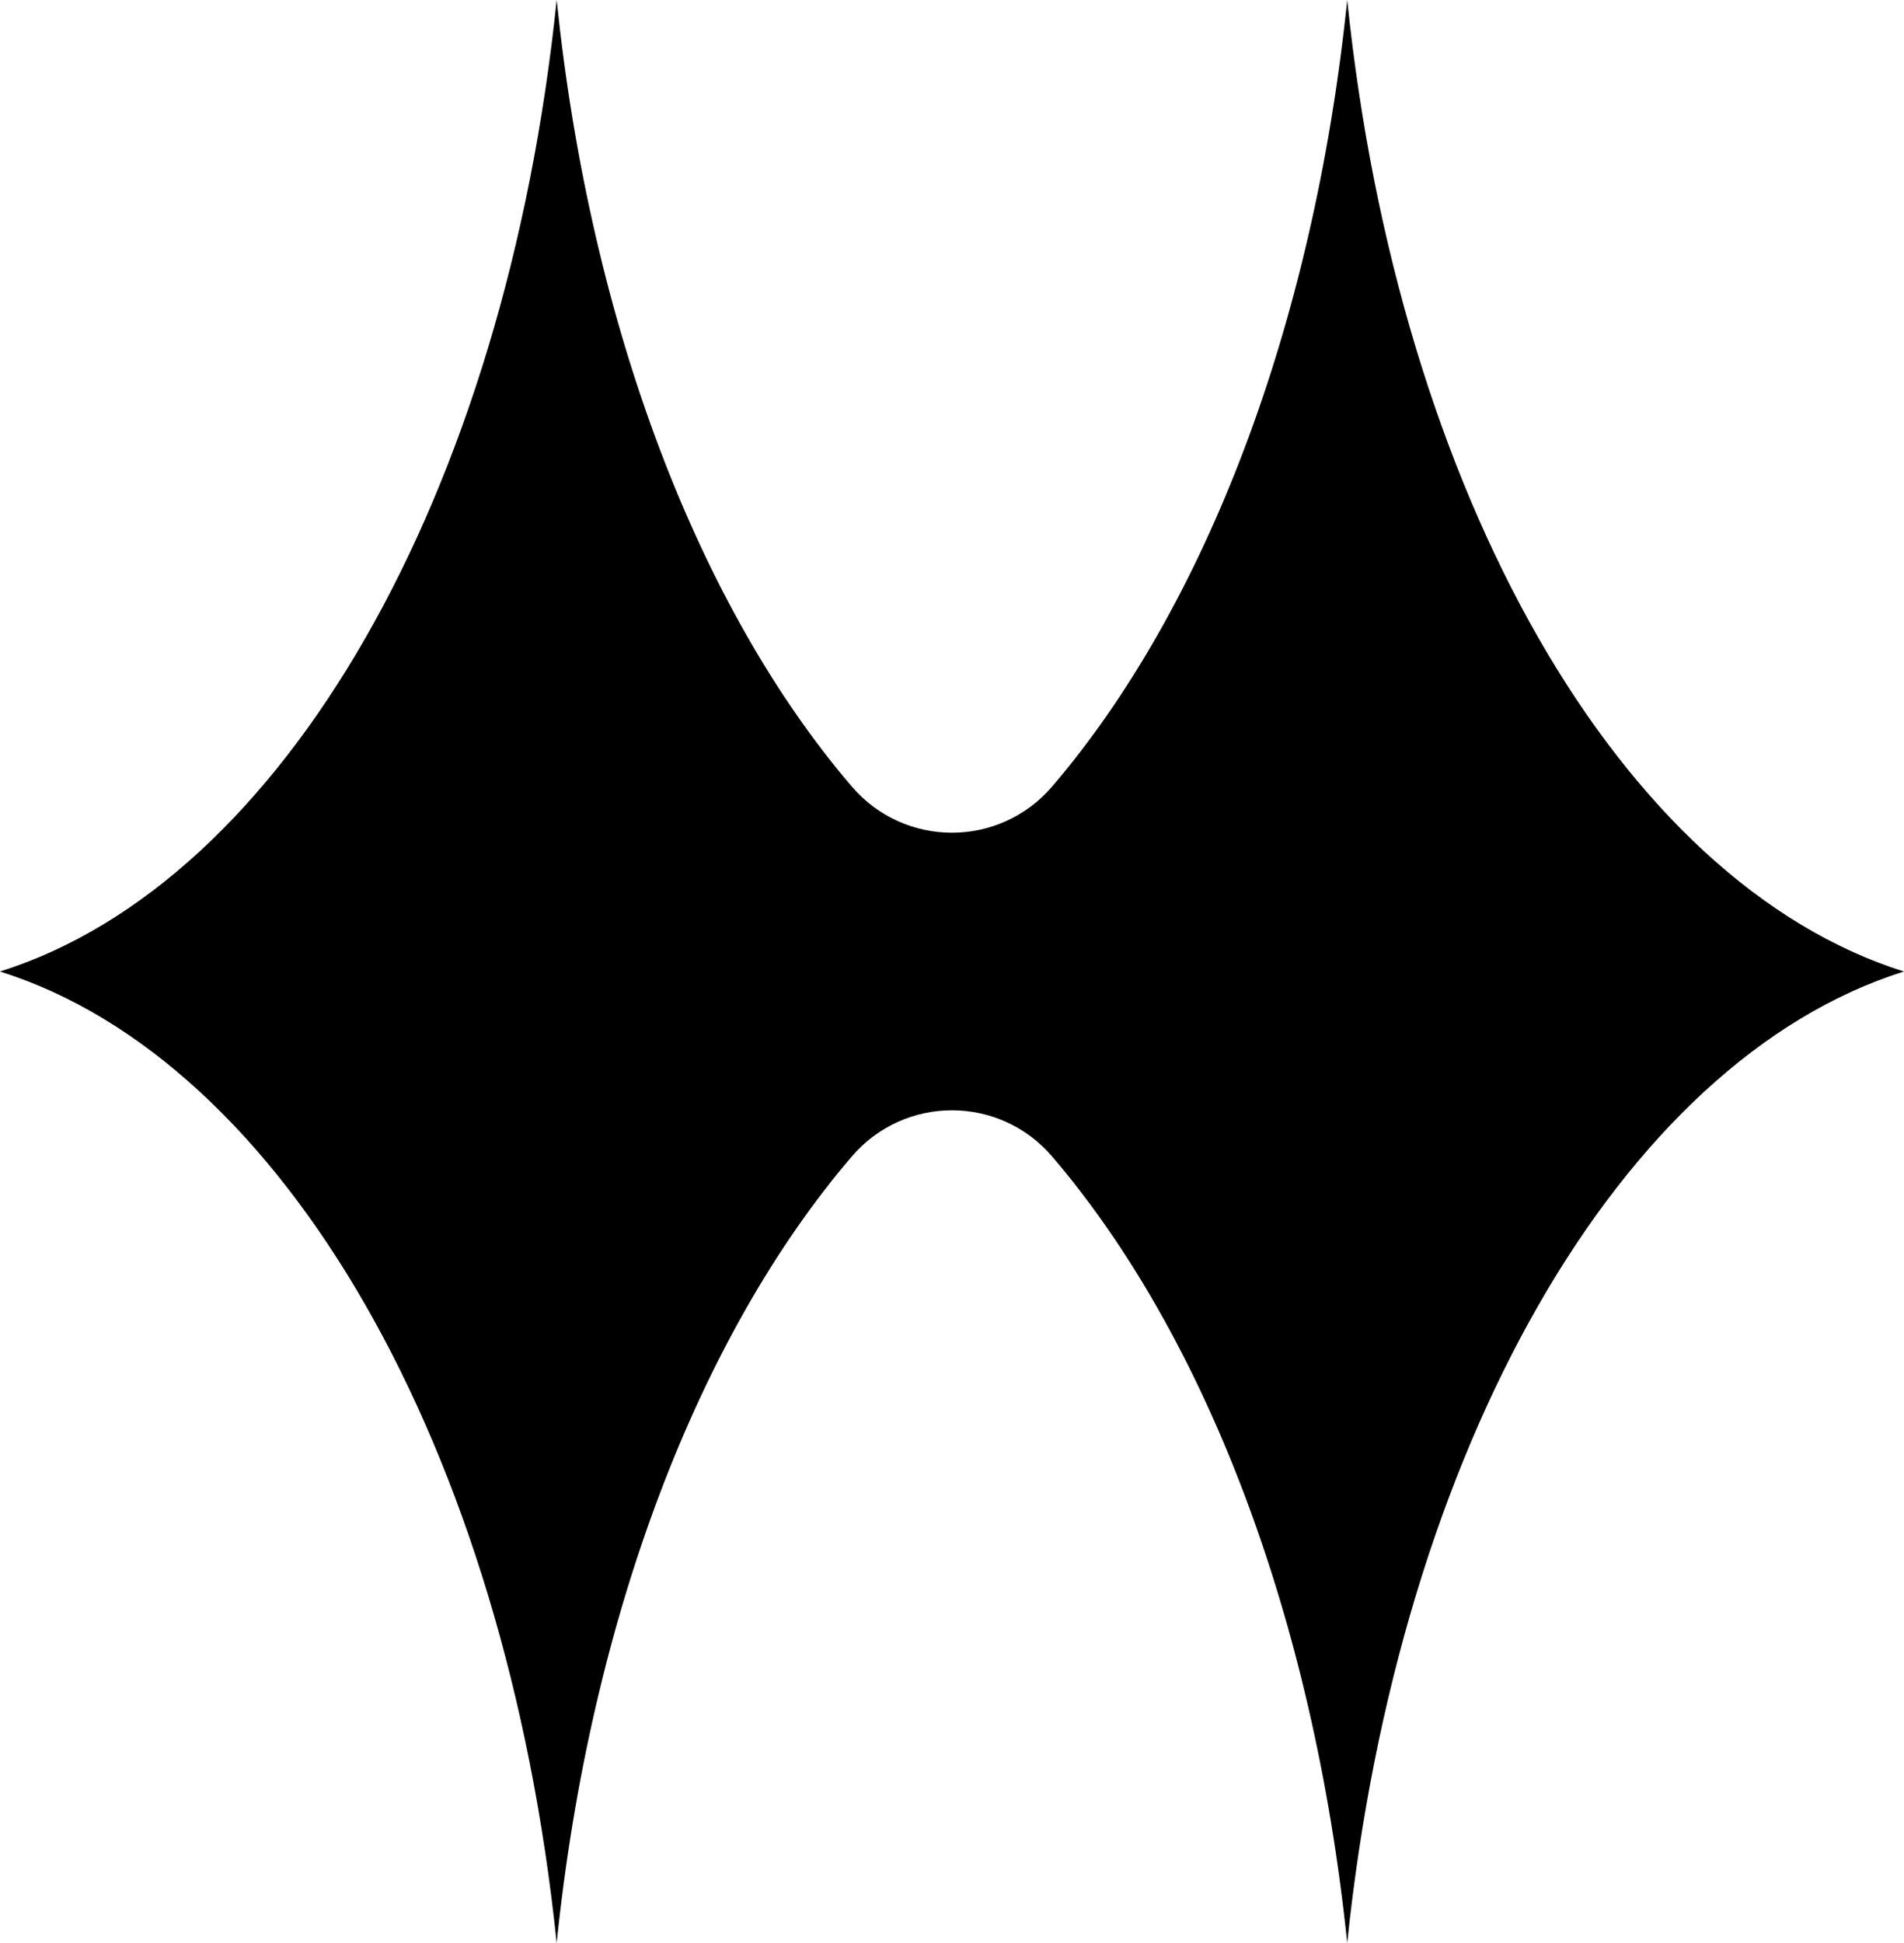 <svg width="49" height="50" viewBox="0 0 49 50" fill="none" xmlns="http://www.w3.org/2000/svg">
<g clip-path="url(#clip0_344_121860)">
<path d="M34.671 0C33.799 8.435 30.996 15.654 27.083 20.233C25.721 21.827 23.277 21.827 21.915 20.233C18.001 15.654 15.201 8.435 14.326 0C13.01 12.735 7.299 22.701 0 25C7.299 27.299 13.01 37.265 14.326 50C15.198 41.565 18.001 34.346 21.915 29.767C23.277 28.173 25.721 28.173 27.083 29.767C30.996 34.348 33.797 41.565 34.671 50C35.99 37.265 41.701 27.299 48.997 25C41.699 22.701 35.987 12.735 34.671 0Z" fill="black"/>
</g>
<defs>
<clipPath id="clip0_344_121860">
<rect width="49" height="50" fill="white"/>
</clipPath>
</defs>
</svg>
